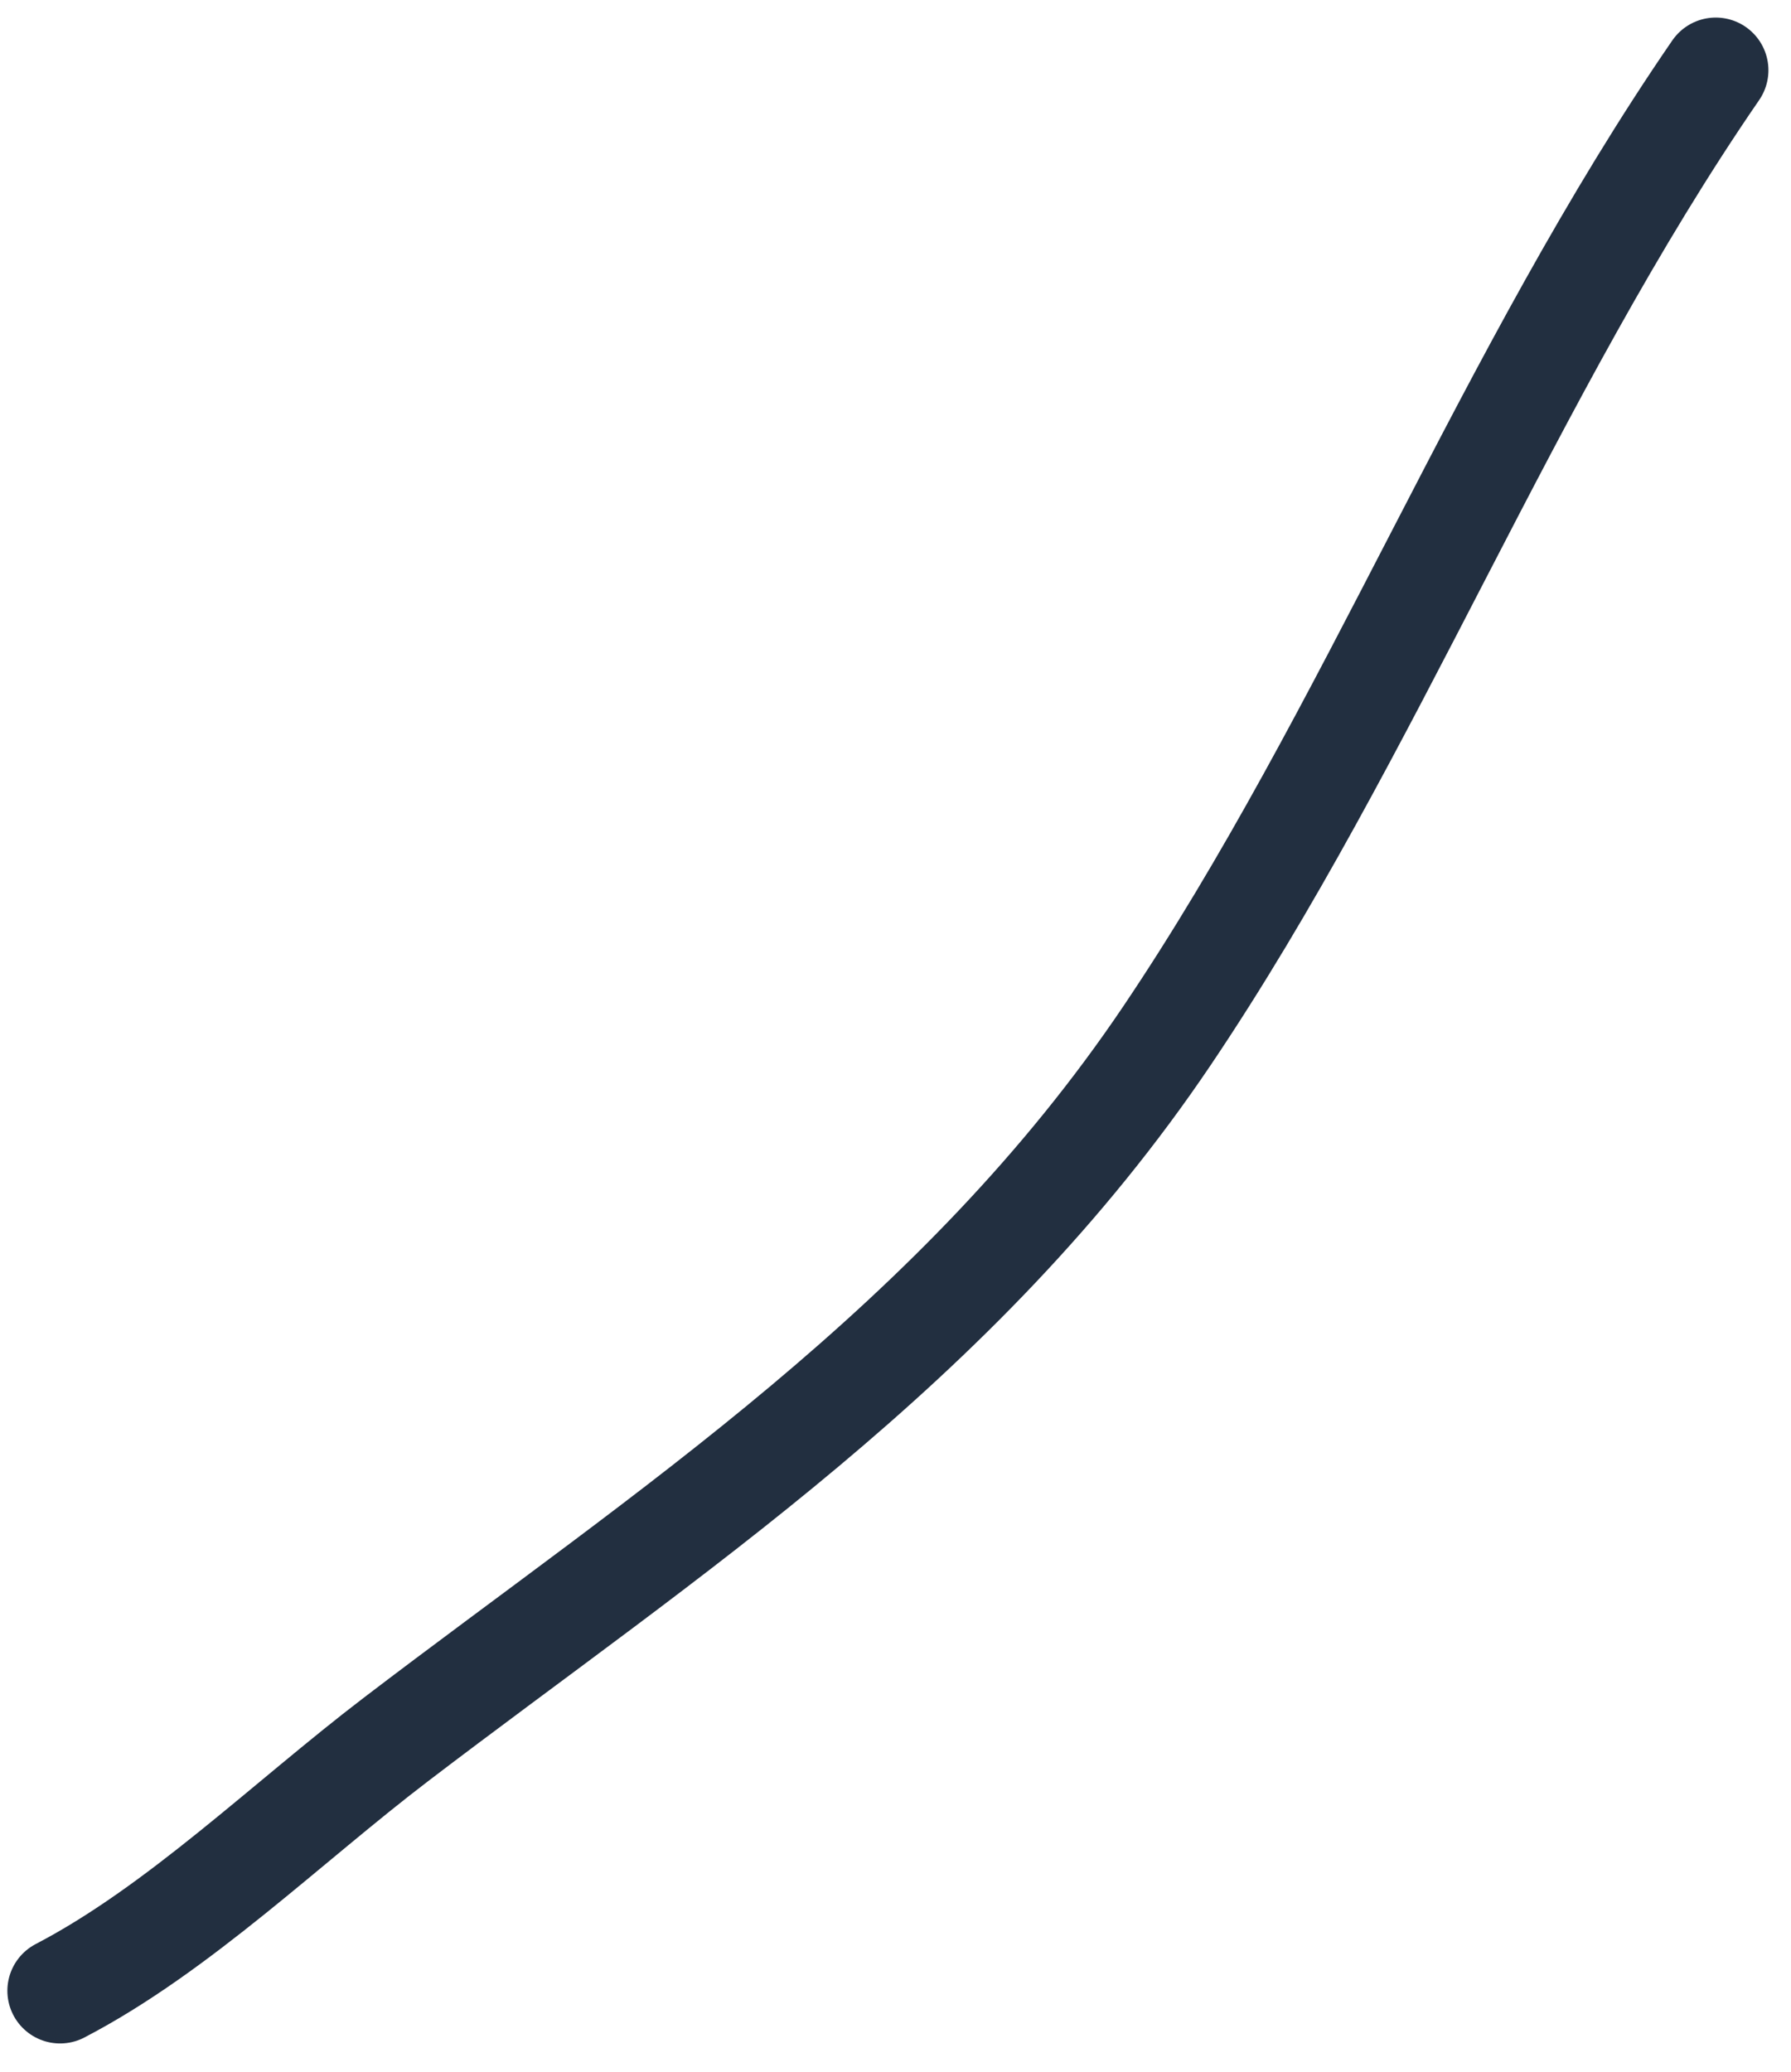 <?xml version="1.0" encoding="UTF-8"?> <svg xmlns="http://www.w3.org/2000/svg" width="51" height="59" viewBox="0 0 51 59" fill="none"> <path d="M1.71 56.684C5.082 54.928 8.18 51.889 11.272 49.53C18.983 43.645 27.301 38.292 33.236 29.483C39.029 20.884 42.933 10.61 48.857 2" stroke="#222F40" stroke-width="3" stroke-linecap="round"></path> </svg> 